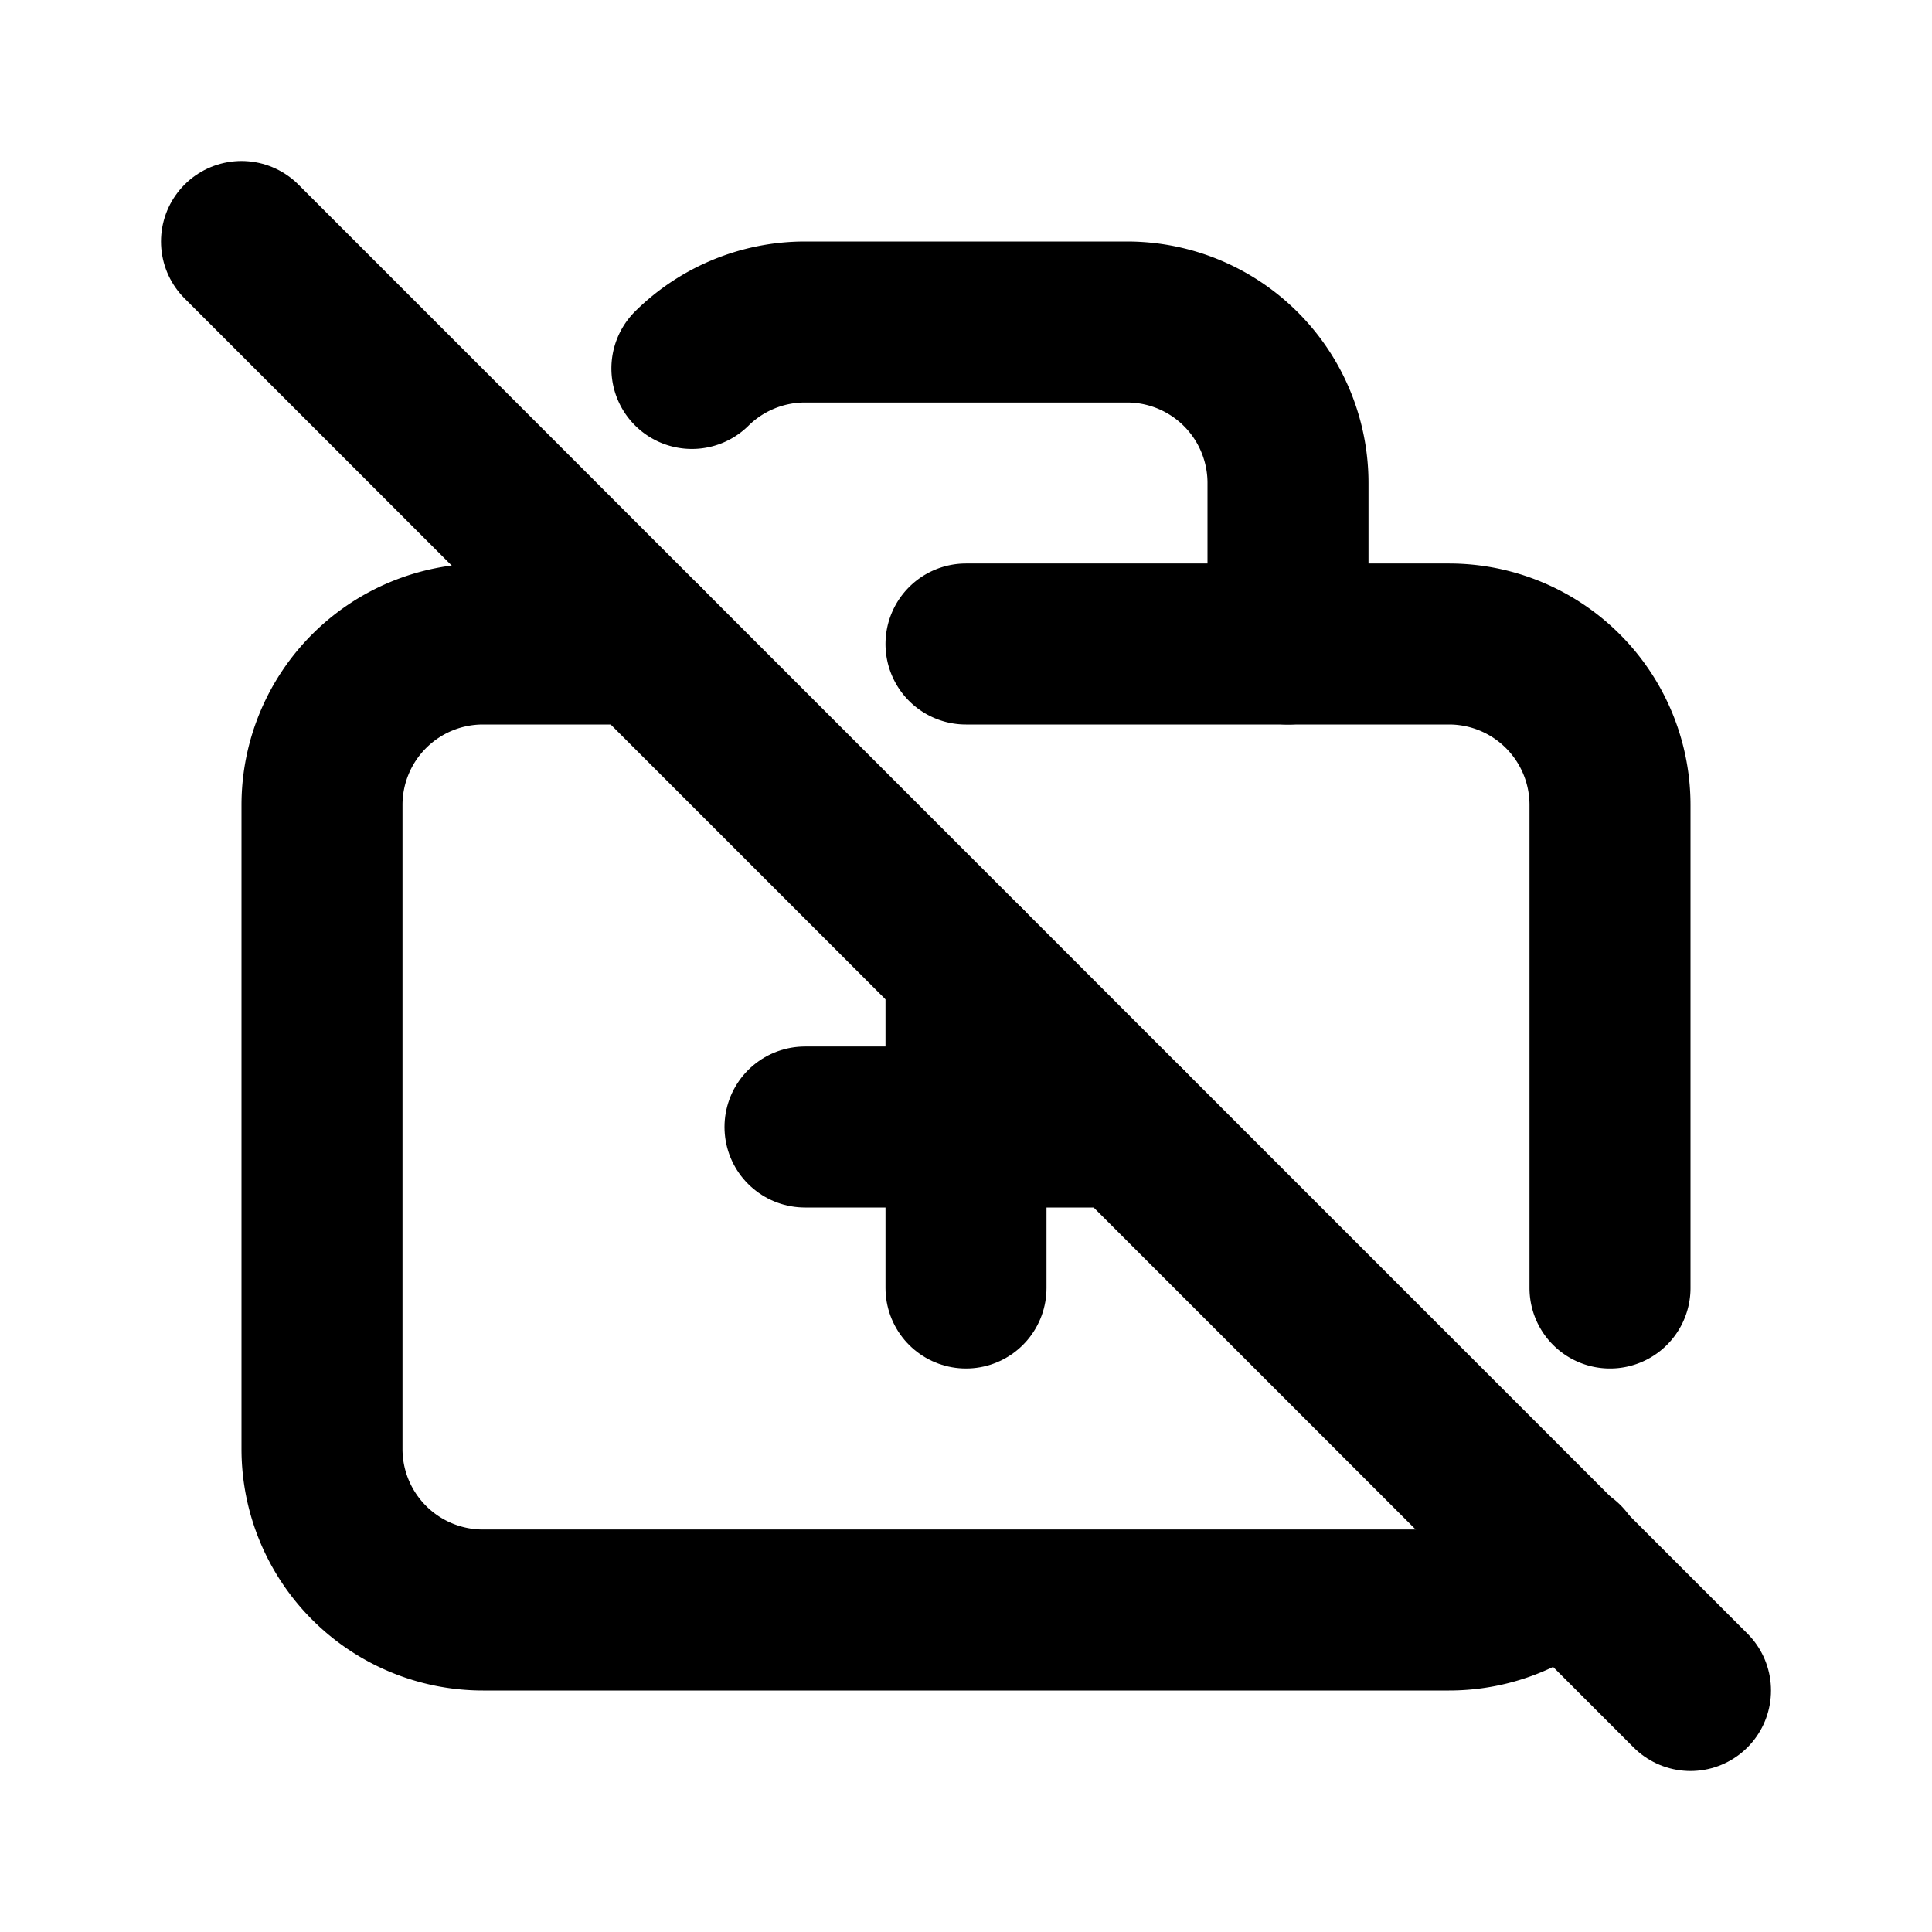 <svg xmlns="http://www.w3.org/2000/svg" class="icon icon-tabler icon-tabler-first-aid-kit-off" width="24" height="24" viewBox="0 0 24 24" stroke-width="2" stroke="currentColor" fill="none" stroke-linecap="round" stroke-linejoin="round">
  <path stroke="none" d="M0 0h24v24H0z" fill="none"/>
  <path d="M8.595 4.577a2 2 0 0 1 1.405 -.577h4a2 2 0 0 1 2 2v2" />
  <path d="M12 8h6a2 2 0 0 1 2 2v6m-.576 3.405a2 2 0 0 1 -1.424 .595h-12a2 2 0 0 1 -2 -2v-8a2 2 0 0 1 2 -2h2" />
  <path d="M10 14h4" />
  <path d="M12 12v4" />
  <path d="M3 3l18 18" />
</svg>


